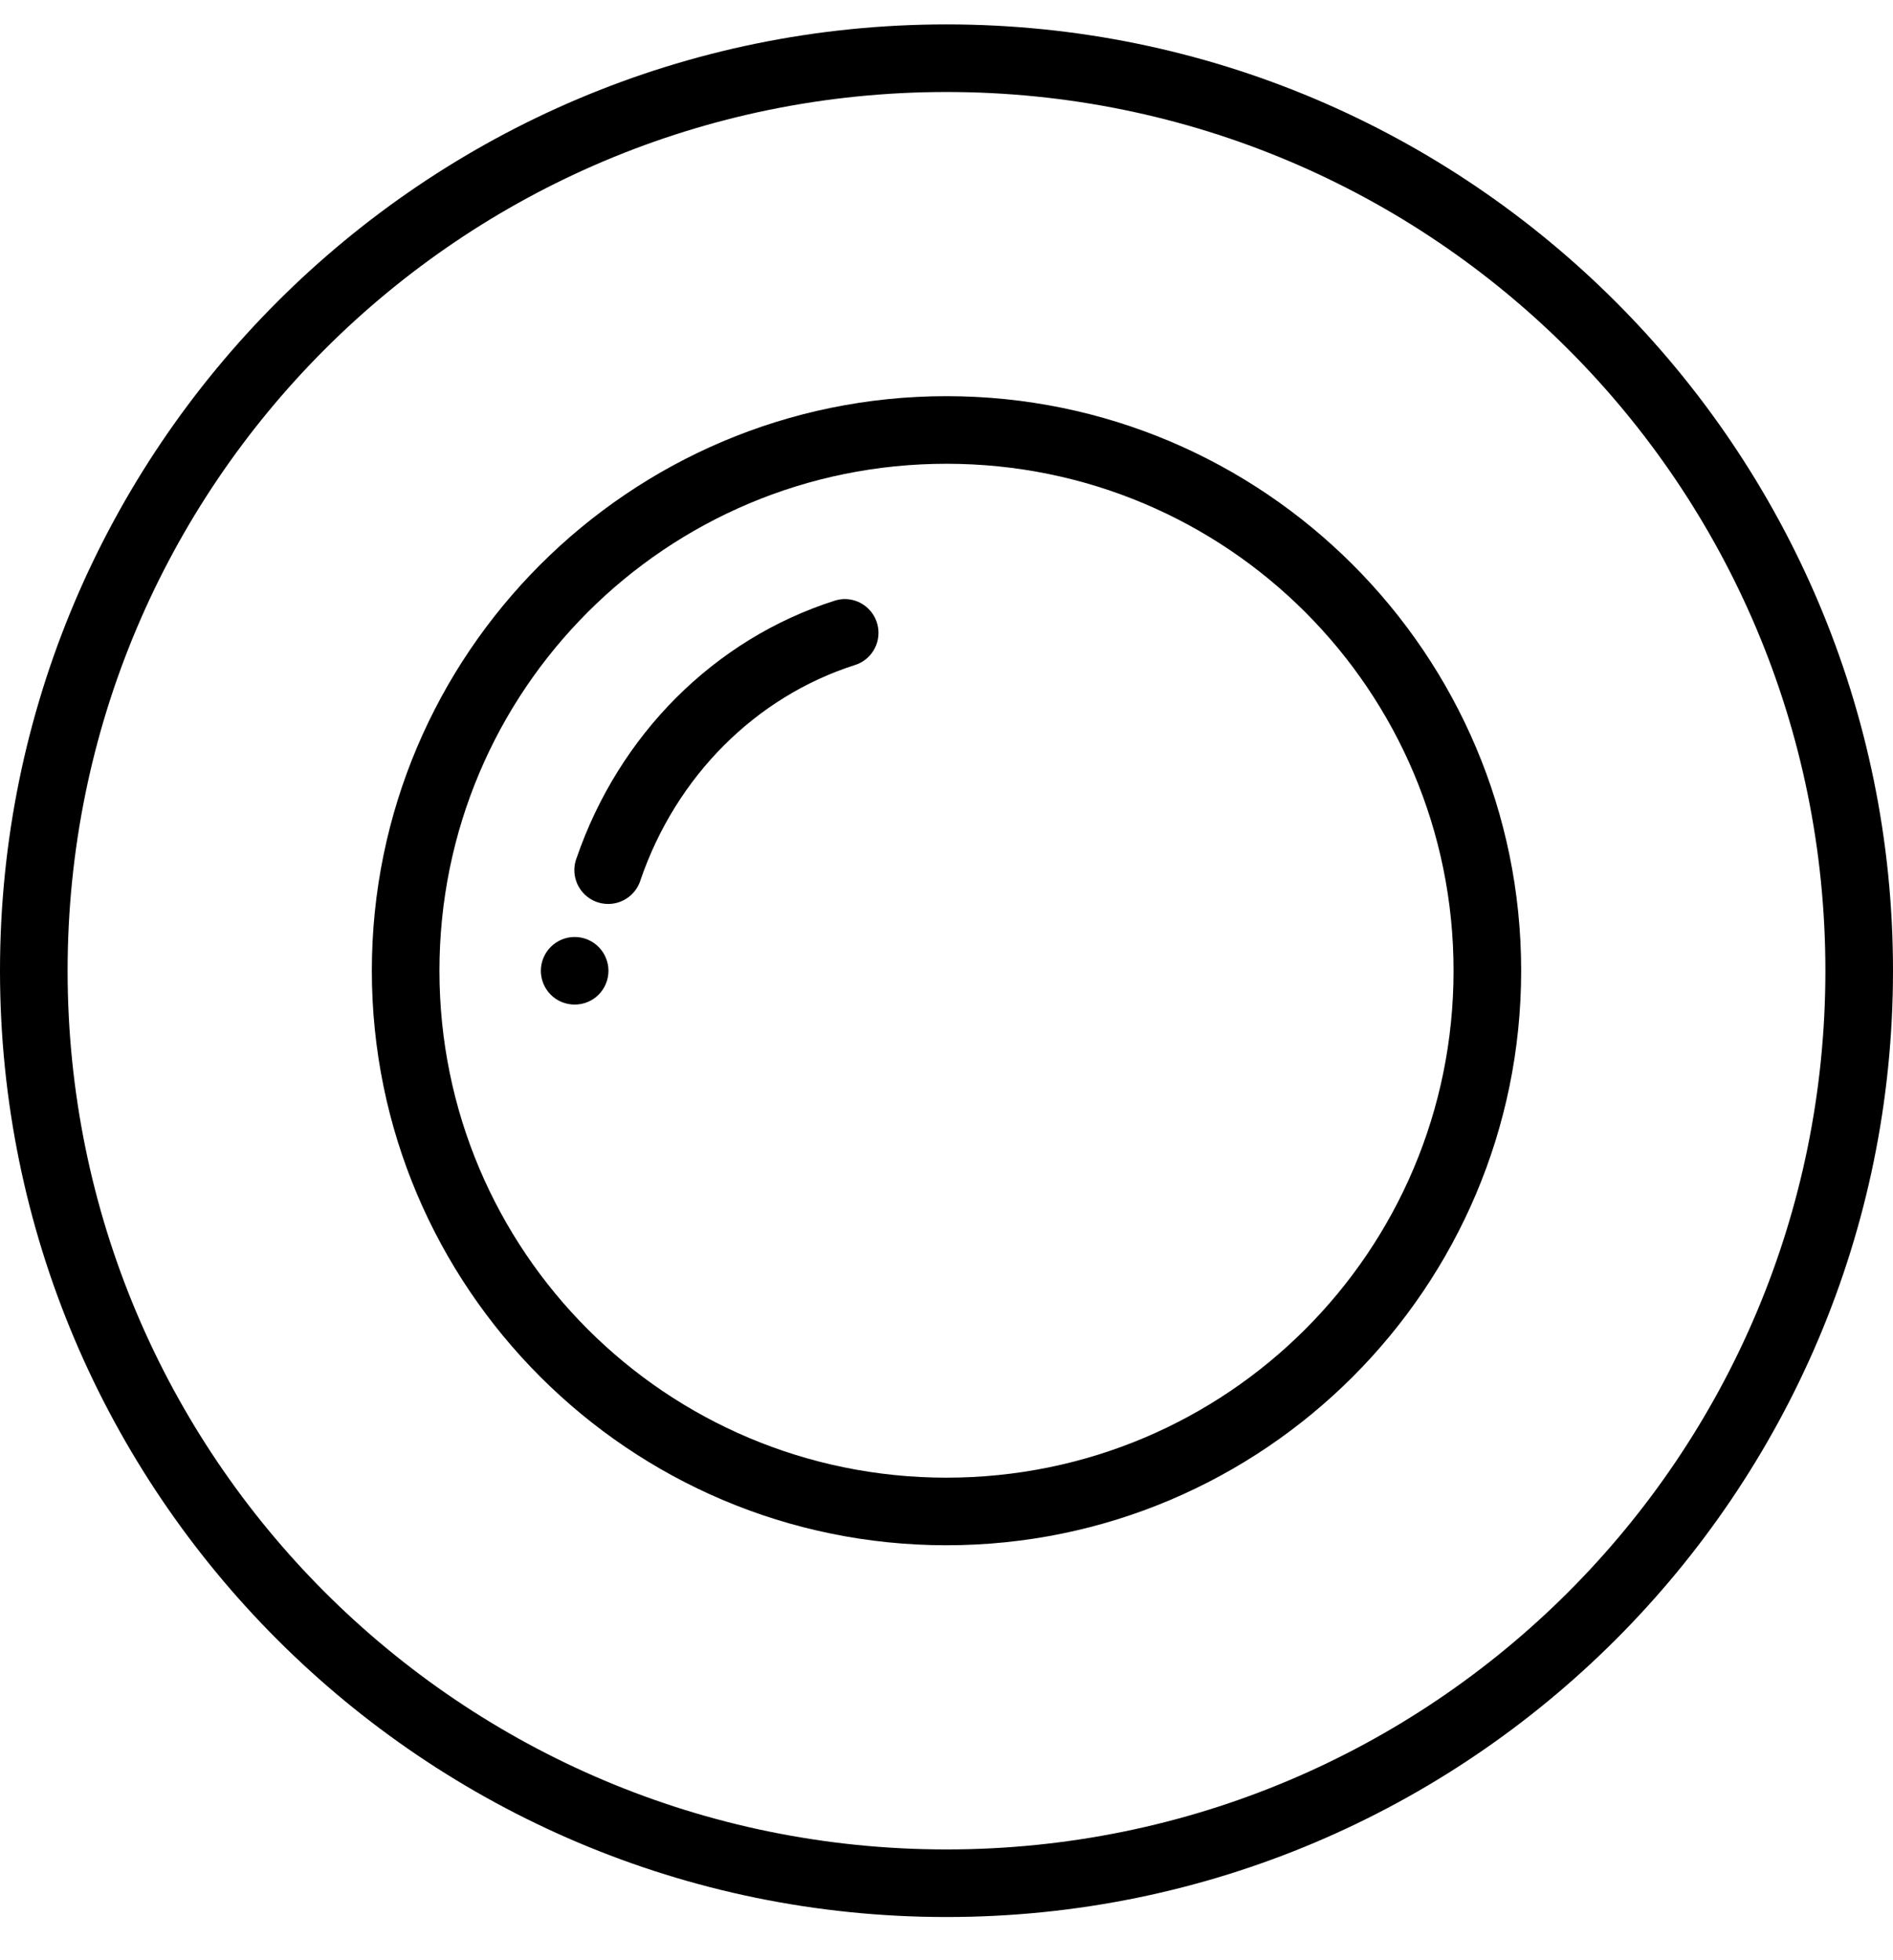 <?xml version="1.0" encoding="UTF-8"?>
<svg width="28px" height="29px" viewBox="0 0 28 29" version="1.1" xmlns="http://www.w3.org/2000/svg" xmlns:xlink="http://www.w3.org/1999/xlink">
    <!-- Generator: Sketch 50.2 (55047) - http://www.bohemiancoding.com/sketch -->
    <title>Group</title>
    <desc>Created with Sketch.</desc>
    <defs></defs>
    <g id="Symbols" stroke="none" stroke-width="1" fill="none" fill-rule="evenodd">
        <g id="Proposta-del-mese" transform="translate(-42, -50)" fill="#000000" fill-rule="nonzero">
            <g id="Group" transform="translate(42, 50)">
                <path d="M14,0.361 C6.274,0.361 6e-07,6.635 0,14.361 C6e-07,22.087 6.274,28.361 14,28.361 C21.726,28.361 28,22.087 28,14.361 C28,6.635 21.726,0.361 14,0.361 Z M14,1.361 C21.186,1.361 27,7.176 27,14.361 C27,21.547 21.186,27.361 14,27.361 C6.814,27.361 1,21.547 1,14.361 C1,7.176 6.814,1.361 14,1.361 Z" id="Shape"></path>
                <path d="M14,5.861 C9.312,5.861 5.5,9.673 5.5,14.361 C5.5,19.05 9.312,22.861 14,22.861 C18.688,22.861 22.5,19.05 22.5,14.361 C22.5,9.673 18.688,5.861 14,5.861 Z M14,6.861 C18.148,6.861 21.5,10.213 21.5,14.361 C21.5,18.509 18.148,21.861 14,21.861 C9.852,21.861 6.5,18.509 6.5,14.361 C6.5,10.213 9.852,6.861 14,6.861 Z" id="Shape"></path>
                <path d="M12.473,8.863 C12.428,8.866 12.384,8.874 12.342,8.888 C10.565,9.456 9.155,10.871 8.529,12.693 C8.463,12.864 8.496,13.057 8.615,13.197 C8.733,13.337 8.919,13.4 9.098,13.363 C9.277,13.325 9.422,13.193 9.475,13.017 C10.002,11.481 11.18,10.307 12.645,9.839 C12.884,9.764 13.03,9.523 12.987,9.276 C12.943,9.029 12.723,8.852 12.473,8.863 L12.473,8.863 Z" id="Shape"></path>
                <path d="M9,14.362 C9,14.495 8.947,14.622 8.854,14.716 C8.76,14.81 8.633,14.862 8.5,14.862 C8.367,14.862 8.24,14.81 8.146,14.716 C8.053,14.622 8,14.495 8,14.362 C8,14.23 8.053,14.103 8.146,14.009 C8.24,13.915 8.367,13.862 8.5,13.862 C8.633,13.862 8.76,13.915 8.854,14.009 C8.947,14.103 9,14.23 9,14.362 Z" id="Shape"></path>
            </g>
        </g>
    </g>
</svg>